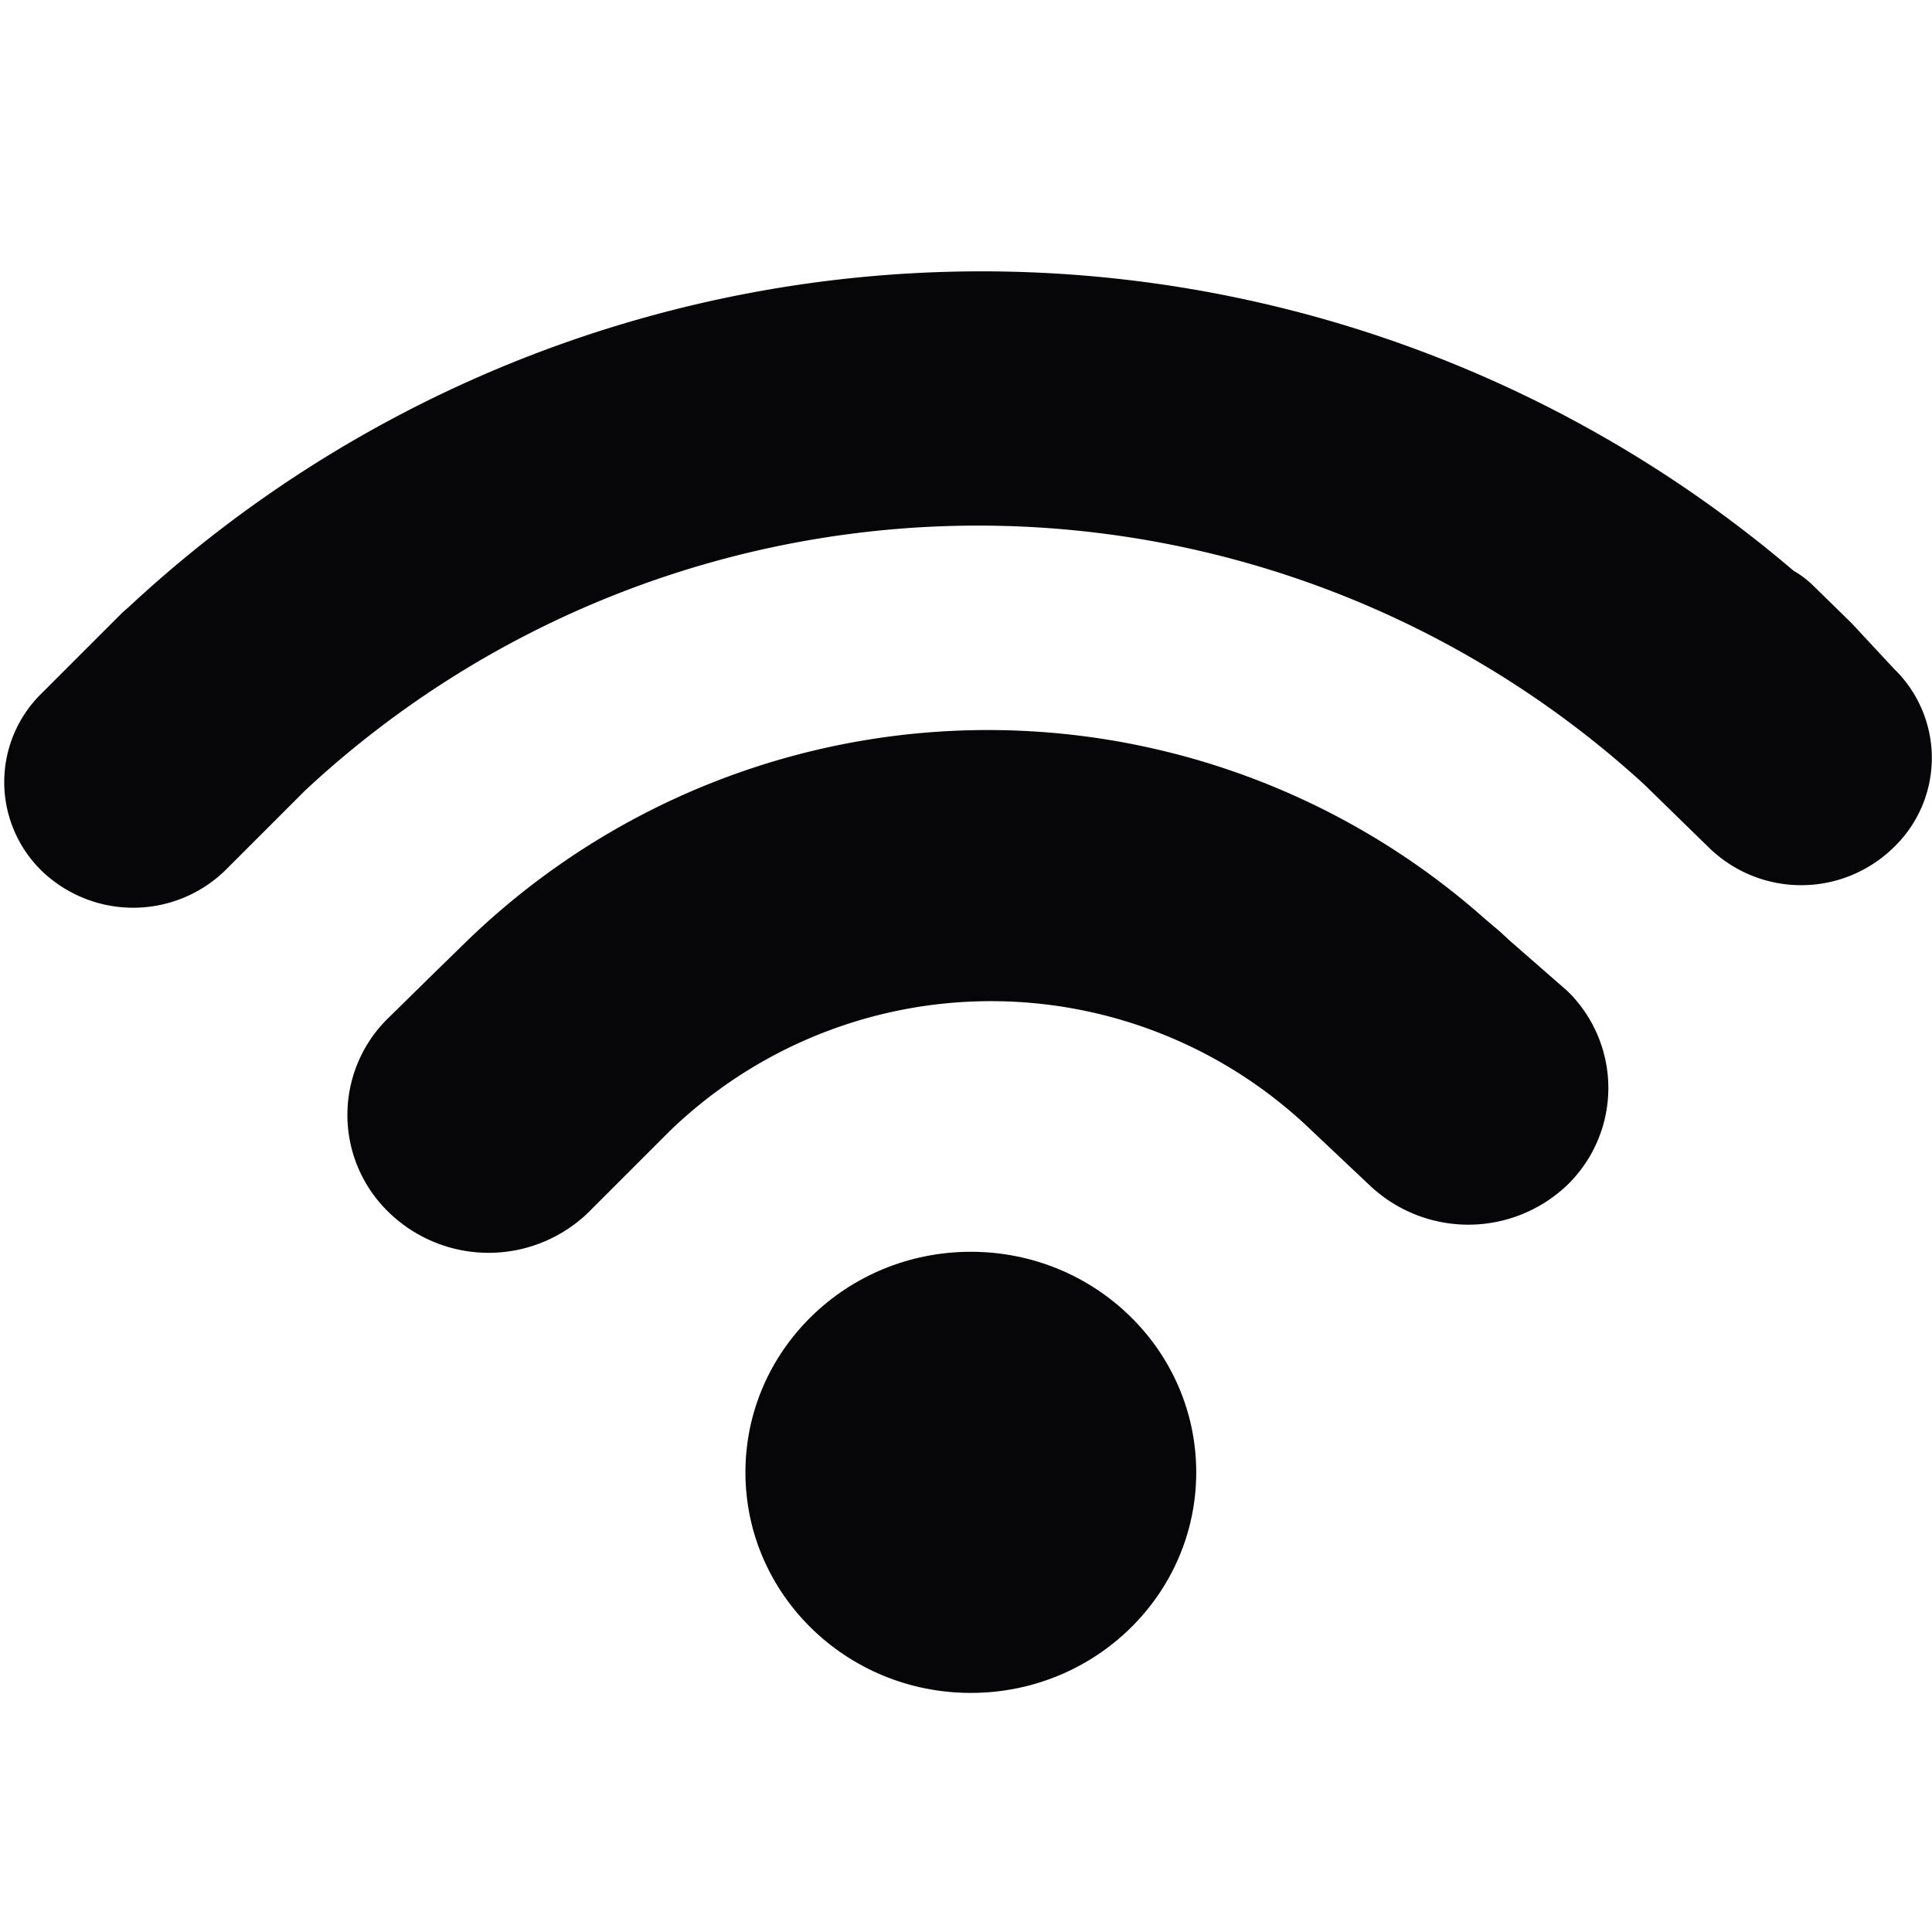<svg id="Layer_1" data-name="Layer 1" xmlns="http://www.w3.org/2000/svg" viewBox="0 0 24 24"><defs><style>.cls-1{fill:#060507;}</style></defs><ellipse class="cls-1" cx="12.06" cy="18.29" rx="2.8" ry="2.74"/><path class="cls-1" d="M18.76,11.69l-.13-.12-.13-.11-.07-.06a9.3,9.3,0,0,0-12.63.29l-.41.4-.56.55a1.68,1.68,0,0,0,0,2.42,1.78,1.78,0,0,0,2.48,0l1-1a5.74,5.74,0,0,1,8,0l.7.66a1.78,1.78,0,0,0,2.46,0,1.68,1.68,0,0,0,0-2.41Z"/><path class="cls-1" d="M23.53,8.31,23,7.74h0l-.46-.45a1.21,1.21,0,0,0-.26-.2A15.54,15.54,0,0,0,1.6,7.54l-.08.07-1,1a1.54,1.54,0,0,0,0,2.21,1.64,1.64,0,0,0,2.27,0l1-1,0,0a12.26,12.26,0,0,1,16.63-.08l.82.8a1.64,1.64,0,0,0,2.27,0A1.54,1.54,0,0,0,23.53,8.31Z"/></svg>